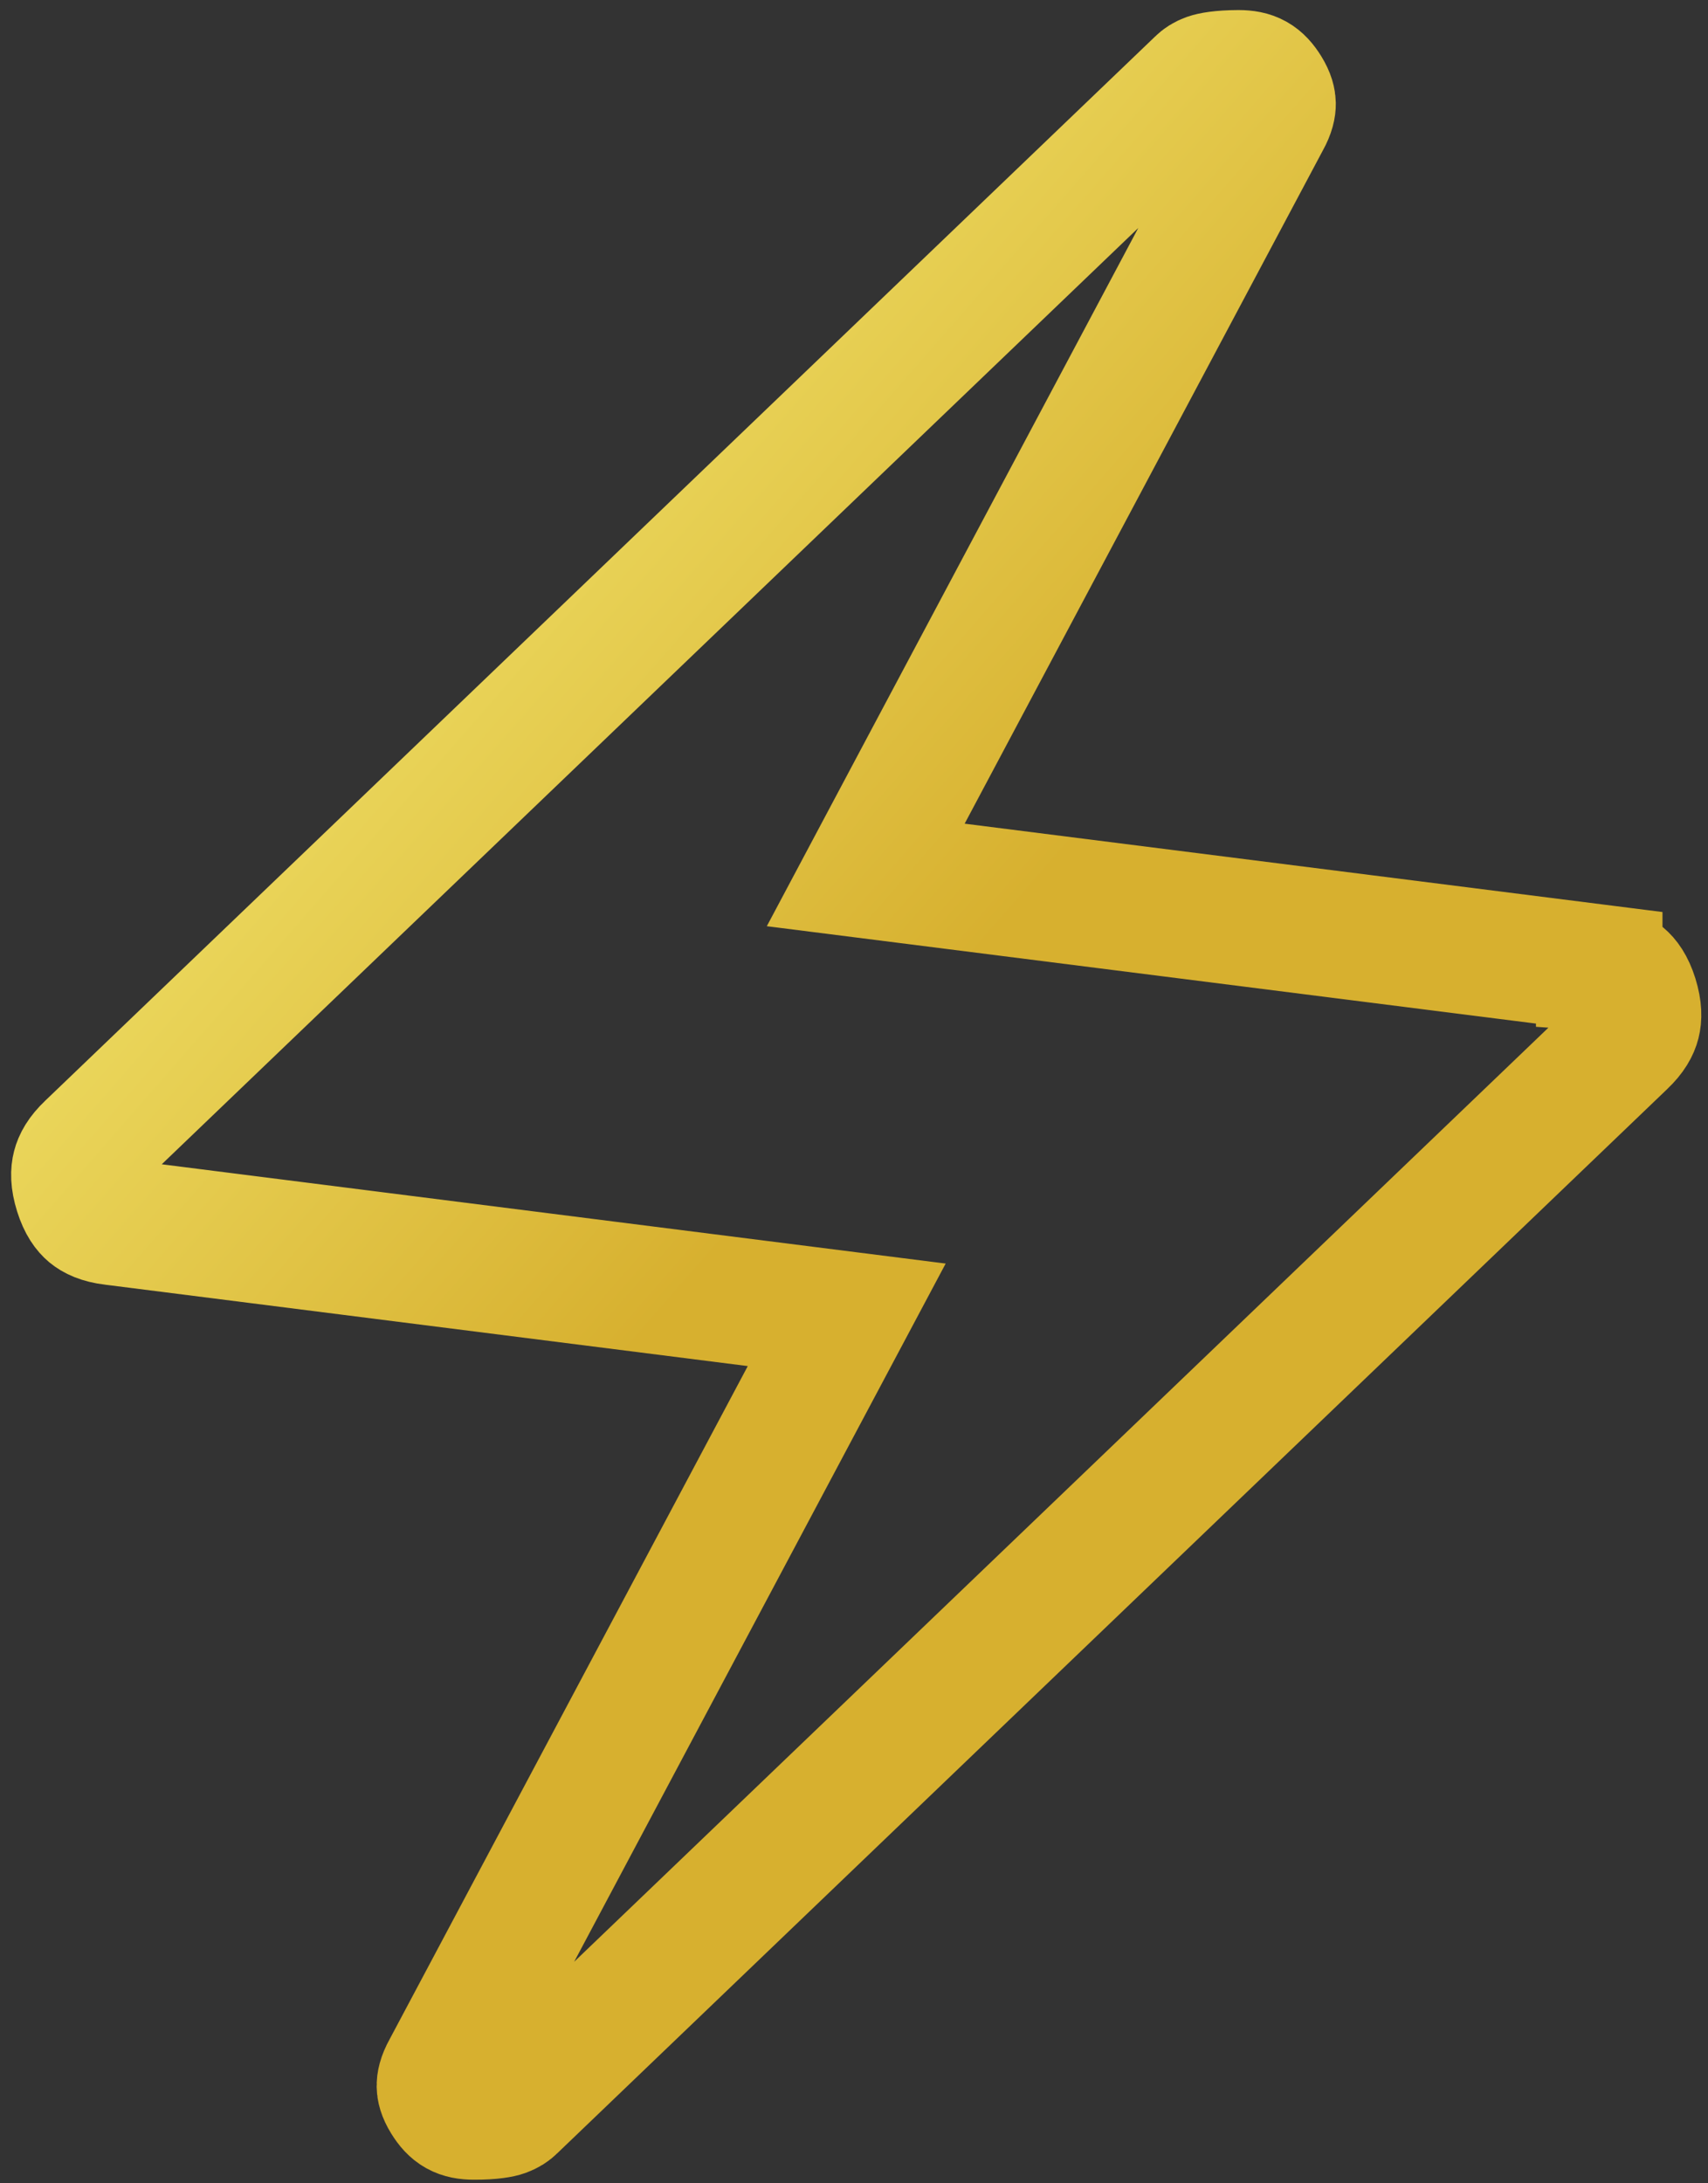 <?xml version="1.0" encoding="UTF-8"?> <svg xmlns="http://www.w3.org/2000/svg" width="54" height="69" viewBox="0 0 54 69" fill="none"><rect x="0" y="0" width="54" height="69" fill="#333333" stroke="none"/><path d="M25.407 44.113L26.77 41.553L23.893 41.189L3.58 38.617L3.58 38.617L3.567 38.616C3.161 38.567 2.954 38.452 2.838 38.356C2.723 38.26 2.572 38.078 2.45 37.689C2.325 37.291 2.34 37.04 2.382 36.877C2.423 36.717 2.527 36.5 2.815 36.229L2.821 36.223L2.827 36.217L37.882 2.619L37.898 2.604L37.913 2.589C37.977 2.525 38.061 2.467 38.195 2.419C38.292 2.385 38.579 2.32 39.158 2.318C39.607 2.319 39.835 2.446 40.071 2.828C40.208 3.05 40.231 3.193 40.233 3.281C40.234 3.373 40.212 3.538 40.066 3.801L40.056 3.818L40.047 3.835L28.733 25.091L27.371 27.651L30.247 28.015L50.561 30.586L50.561 30.587L50.574 30.588C50.98 30.637 51.187 30.752 51.303 30.848C51.418 30.944 51.569 31.126 51.691 31.514C51.815 31.913 51.8 32.164 51.759 32.326C51.718 32.486 51.614 32.704 51.326 32.975L51.32 32.981L51.314 32.987L16.258 66.585L16.243 66.599L16.228 66.614C16.161 66.681 16.074 66.742 15.936 66.791C15.849 66.823 15.569 66.888 14.992 66.886H14.985C14.535 66.886 14.306 66.758 14.07 66.376C13.933 66.154 13.909 66.011 13.908 65.923C13.907 65.831 13.928 65.666 14.075 65.403L14.085 65.386L14.094 65.368L25.407 44.113Z" stroke="url(#paint0_linear_182_10)" stroke-width="4"></path><defs><linearGradient id="paint0_linear_182_10" x1="1.189" y1="2.029" x2="32.009" y2="28.947" gradientUnits="userSpaceOnUse"><stop stop-color="#FFFF8A"></stop><stop offset="1" stop-color="#D7B02F"></stop></linearGradient></defs></svg> 